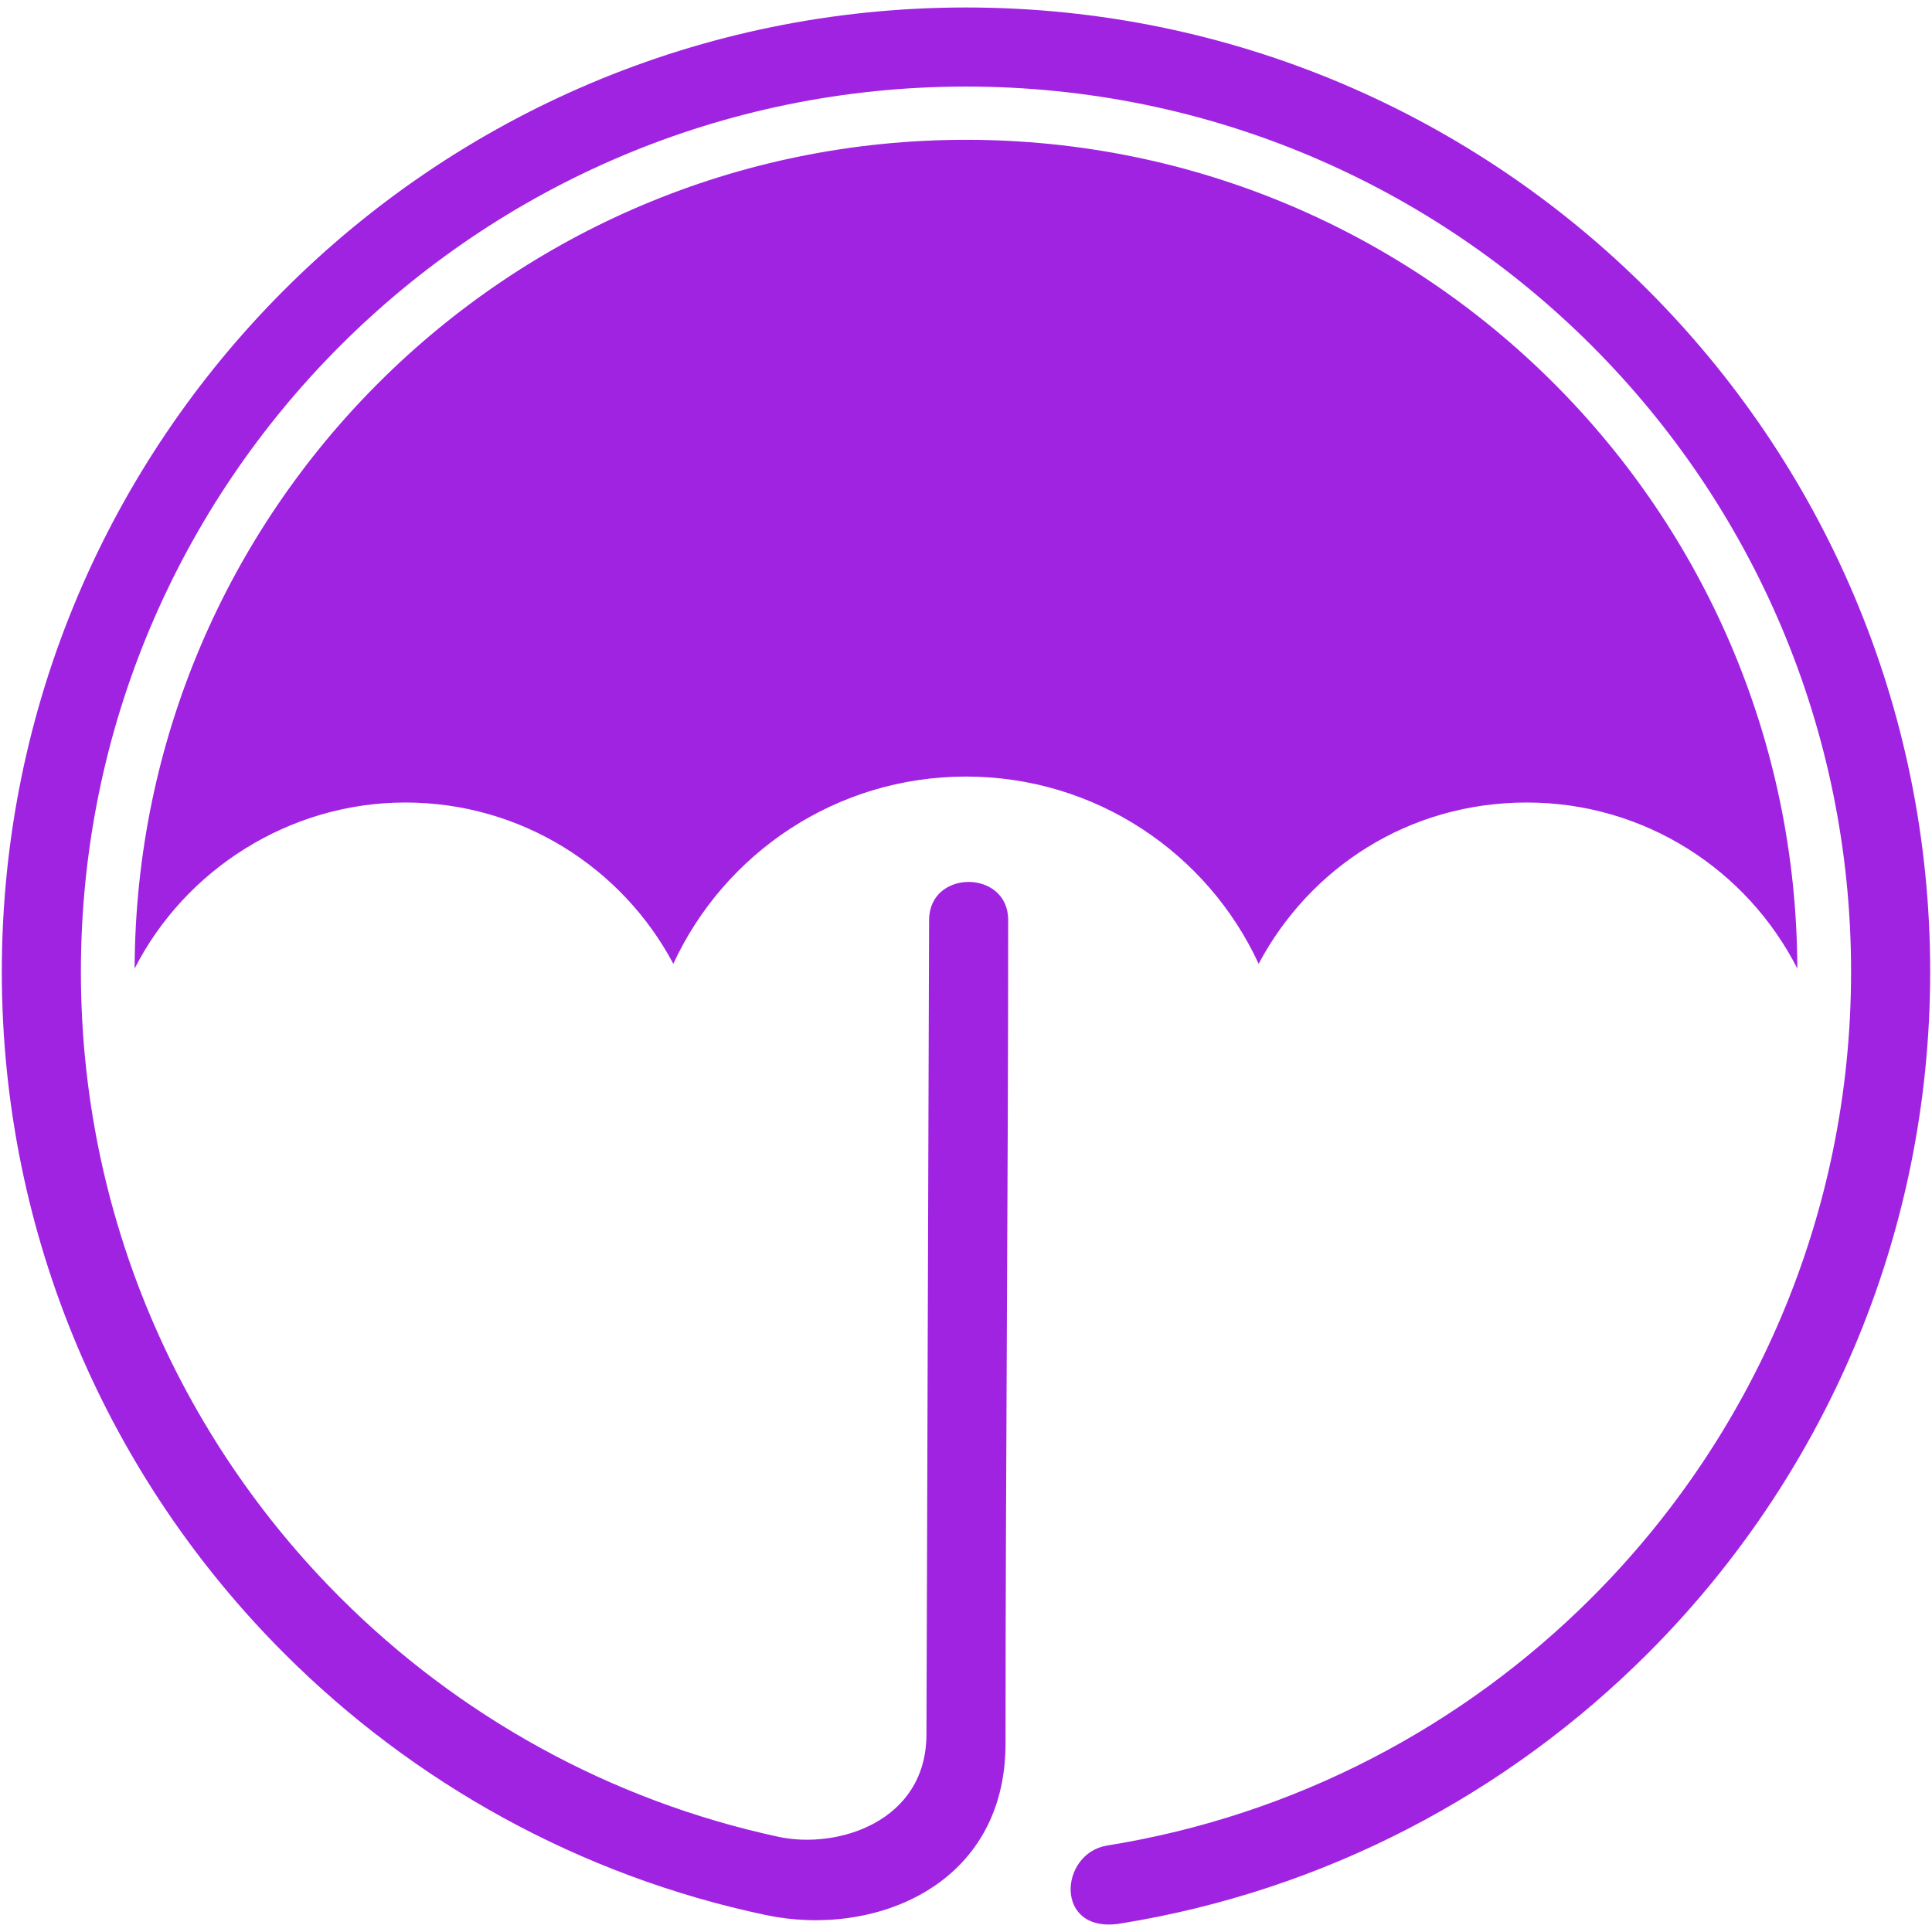 <?xml version="1.0" encoding="UTF-8" standalone="no"?>
<svg
   id="Layer_1"
   viewBox="0 0 935 935"
   version="1.1"
   sodipodi:docname="logo.svg"
   inkscape:version="1.3.2 (091e20e, 2023-11-25)"
   width="935"
   height="935"
   xmlns:inkscape="http://www.inkscape.org/namespaces/inkscape"
   xmlns:sodipodi="http://sodipodi.sourceforge.net/DTD/sodipodi-0.dtd"
   xmlns="http://www.w3.org/2000/svg"
   xmlns:svg="http://www.w3.org/2000/svg">
  <sodipodi:namedview
     id="namedview14"
     pagecolor="#505050"
     bordercolor="#ffffff"
     borderopacity="1"
     inkscape:showpageshadow="0"
     inkscape:pageopacity="0"
     inkscape:pagecheckerboard="1"
     inkscape:deskcolor="#505050"
     inkscape:zoom="0.55467512"
     inkscape:cx="612.97143"
     inkscape:cy="782.44"
     inkscape:window-width="1920"
     inkscape:window-height="1052"
     inkscape:window-x="0"
     inkscape:window-y="0"
     inkscape:window-maximized="1"
     inkscape:current-layer="Layer_1" />
  <defs
     id="defs1">
    <style
       id="style1">
      .cls-1 {
        fill-rule: evenodd;
      }

      .cls-1, .cls-2 {
        fill: #a023e2;
      }

      .cls-3 {
        fill: #565656;
      }
    </style>
  </defs>
  <path
     class="cls-1"
     d="m 487.91,445.241 c 0,130.19 -1.28,268.43 -1.28,398.61 0,68.71 -63.53,94.01 -116,82.94 -89.97,-18.97 -170.4,-63.93 -233.07,-126.6 -84.44,-84.44 -136.68,-201.11 -136.68,-329.95 0,-128.84 52.24,-245.52 136.68,-329.94 84.43,-84.44 201.09,-136.68 329.94,-136.68 128.85,0 245.51,52.24 329.95,136.68 84.44,84.43 136.67,201.1 136.67,329.94 0,128.84 -52.23,245.51 -136.67,329.95 -67.8,67.79 -156.34,114.83 -255.29,130.72 -32.16,5.16 -29.72,-34.02 -6.3,-37.77 90.9,-14.56 172.27,-57.75 234.52,-120.02 77.51,-77.5 125.46,-184.61 125.46,-302.89 0,-118.28 -47.95,-225.38 -125.46,-302.88 -77.49,-77.51 -184.59,-125.46 -302.88,-125.46 -118.29,0 -225.38,47.95 -302.89,125.46 -77.51,77.5 -125.46,184.6 -125.46,302.88 0,118.28 47.95,225.39 125.46,302.89 57.11,57.11 130.32,98.19 212.18,115.82 28.45,6.12 71.43,-7.24 71.57,-49.45 l 1.28,-394.26 c 0.07,-24.6 38.27,-24.51 38.27,0 m -20.41,-377.57 c 221.79,0 401.64,179.45 402.33,401.08 -24.25,-47.68 -73.78,-80.36 -130.94,-80.36 -57.16,0 -105.08,31.62 -129.76,78.05 -24.71,-53.49 -78.84,-90.61 -141.64,-90.61 -62.8,0 -116.91,37.12 -141.63,90.61 -24.68,-46.43 -73.53,-78.05 -129.75,-78.05 -56.22,0 -106.71,32.68 -130.96,80.37 0.69,-221.64 180.55,-401.09 402.35,-401.09 z"
     id="path1" />
</svg>

